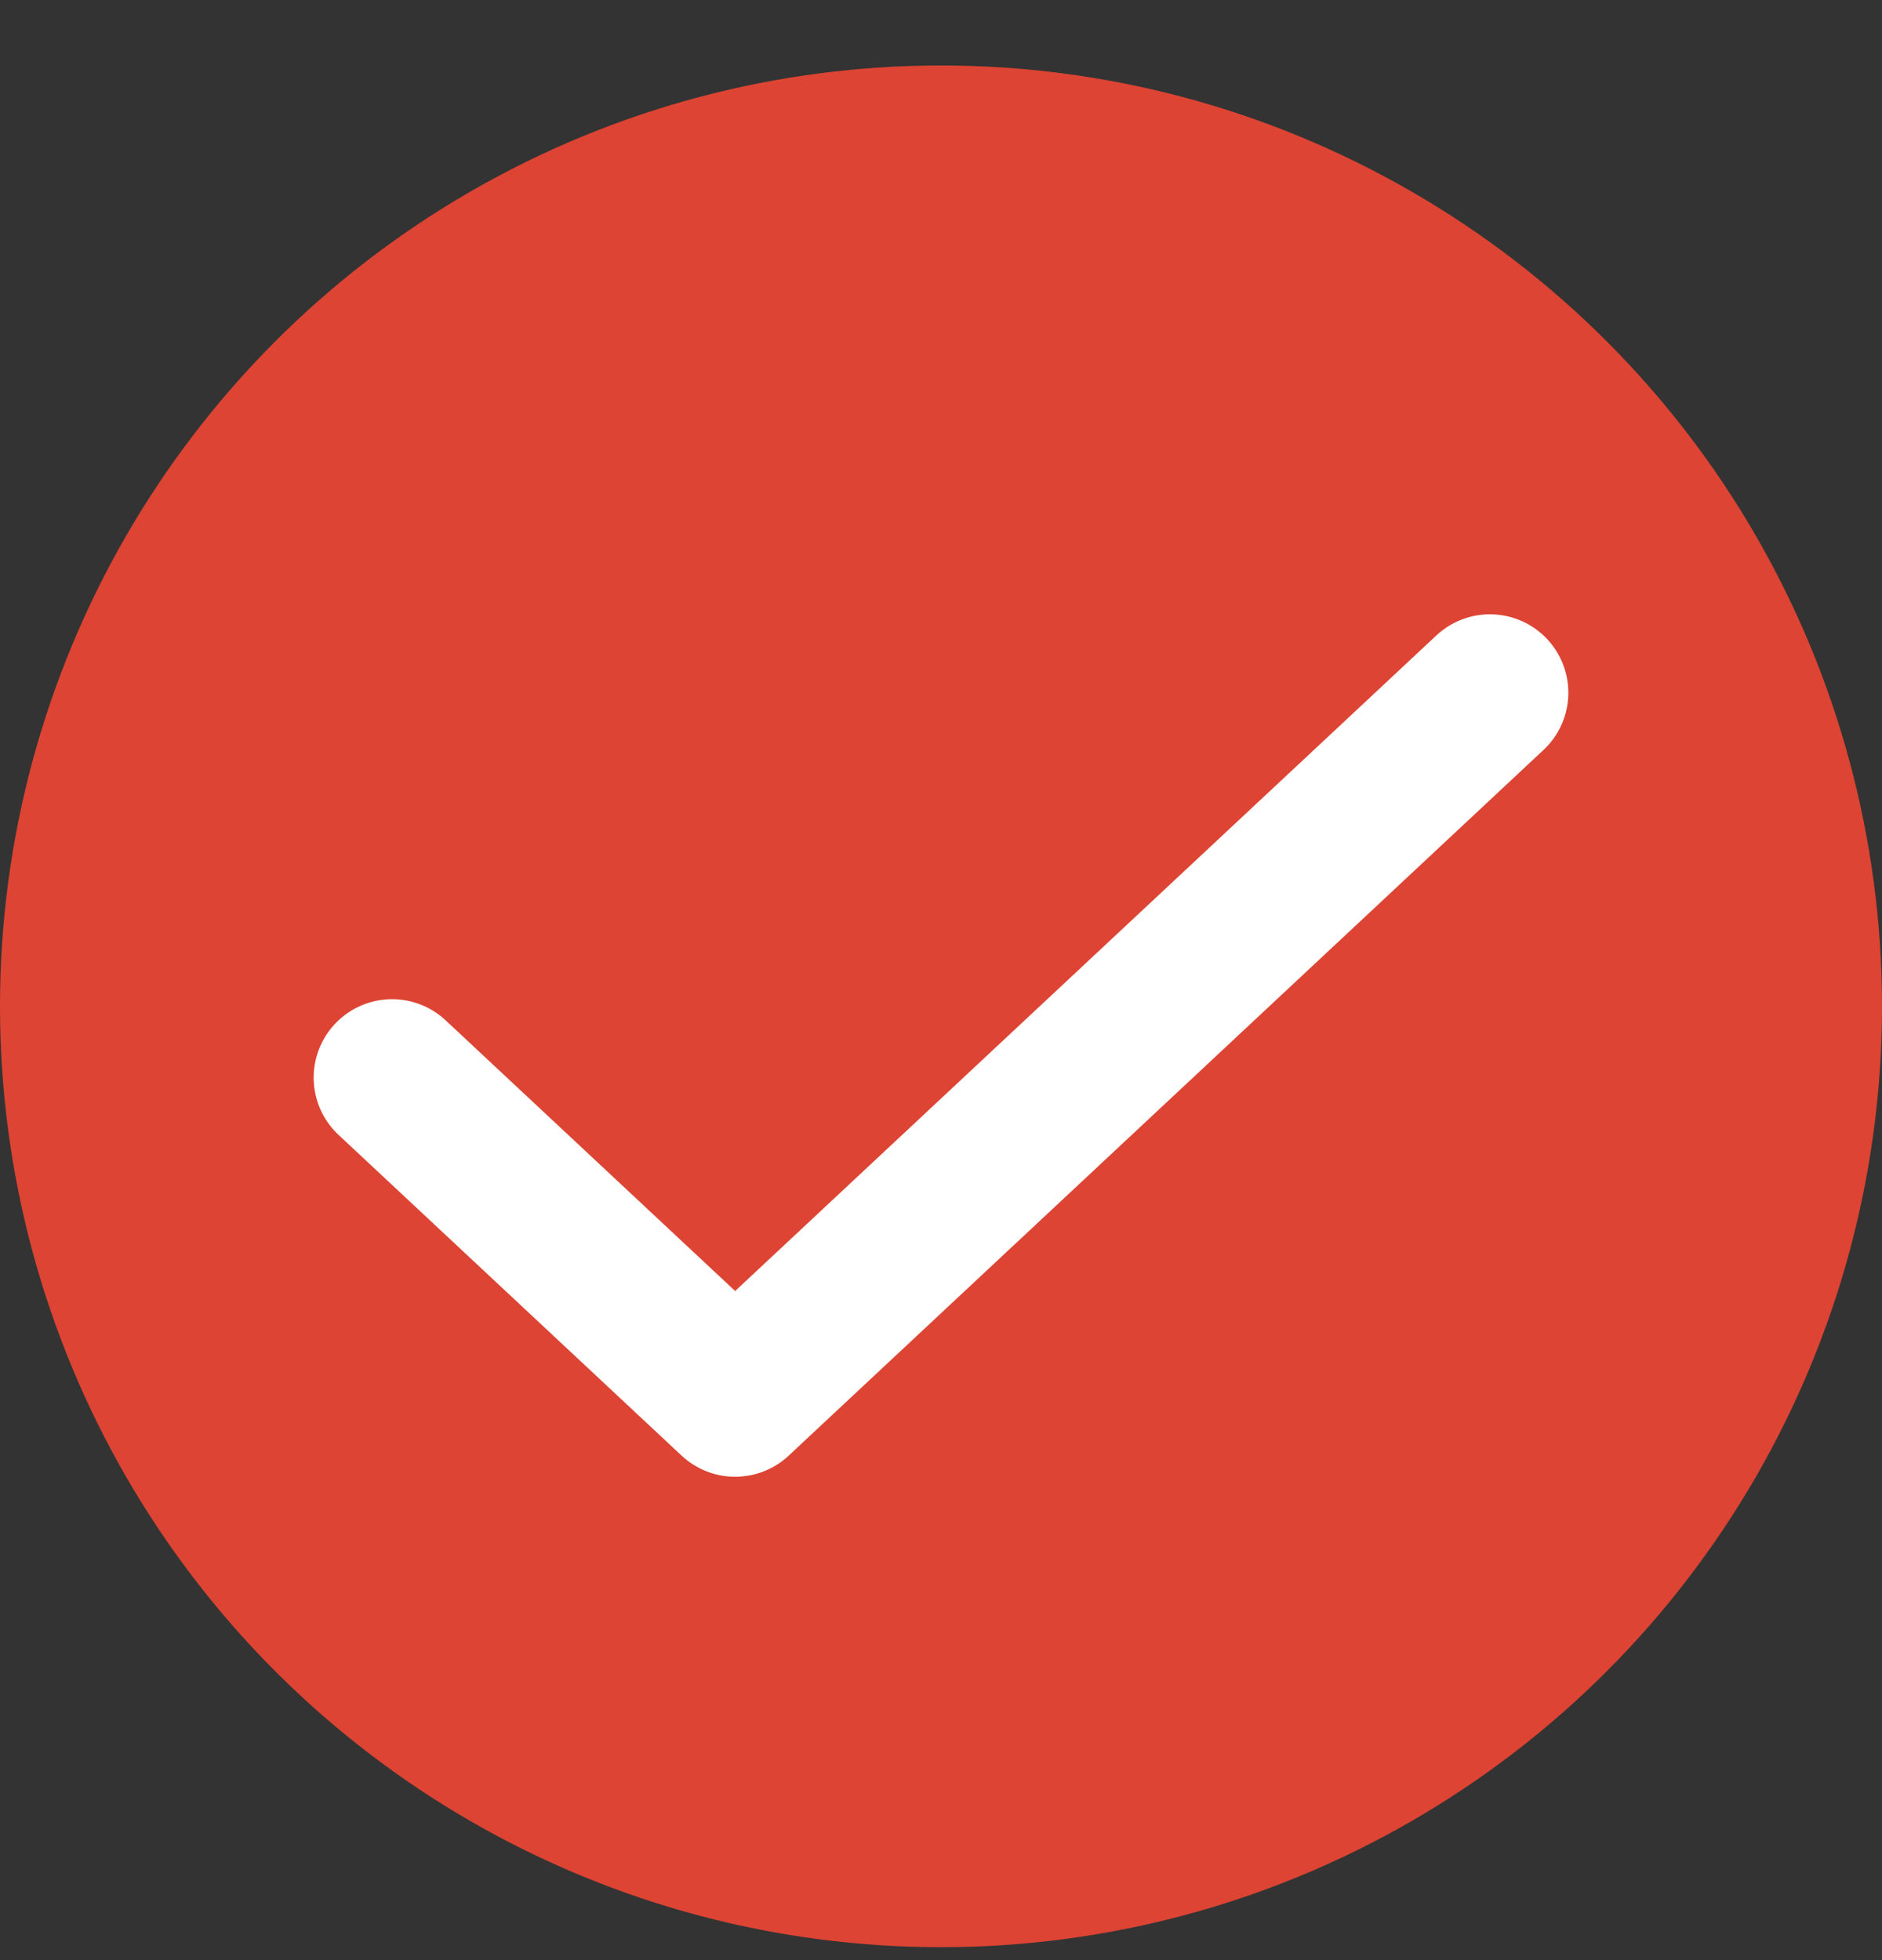 <svg width="24" height="25" viewBox="0 0 24 25" fill="none" xmlns="http://www.w3.org/2000/svg">
<rect x="0" y="0" width="24" height="25" fill="#333333" stroke="none"/>
<circle cx="12" cy="12.835" r="12" fill="#DD4433"/>
<path d="M19 8.835L9.375 17.835L5 13.744" stroke="white" stroke-width="2" stroke-linecap="round" stroke-linejoin="round"/>
</svg>
